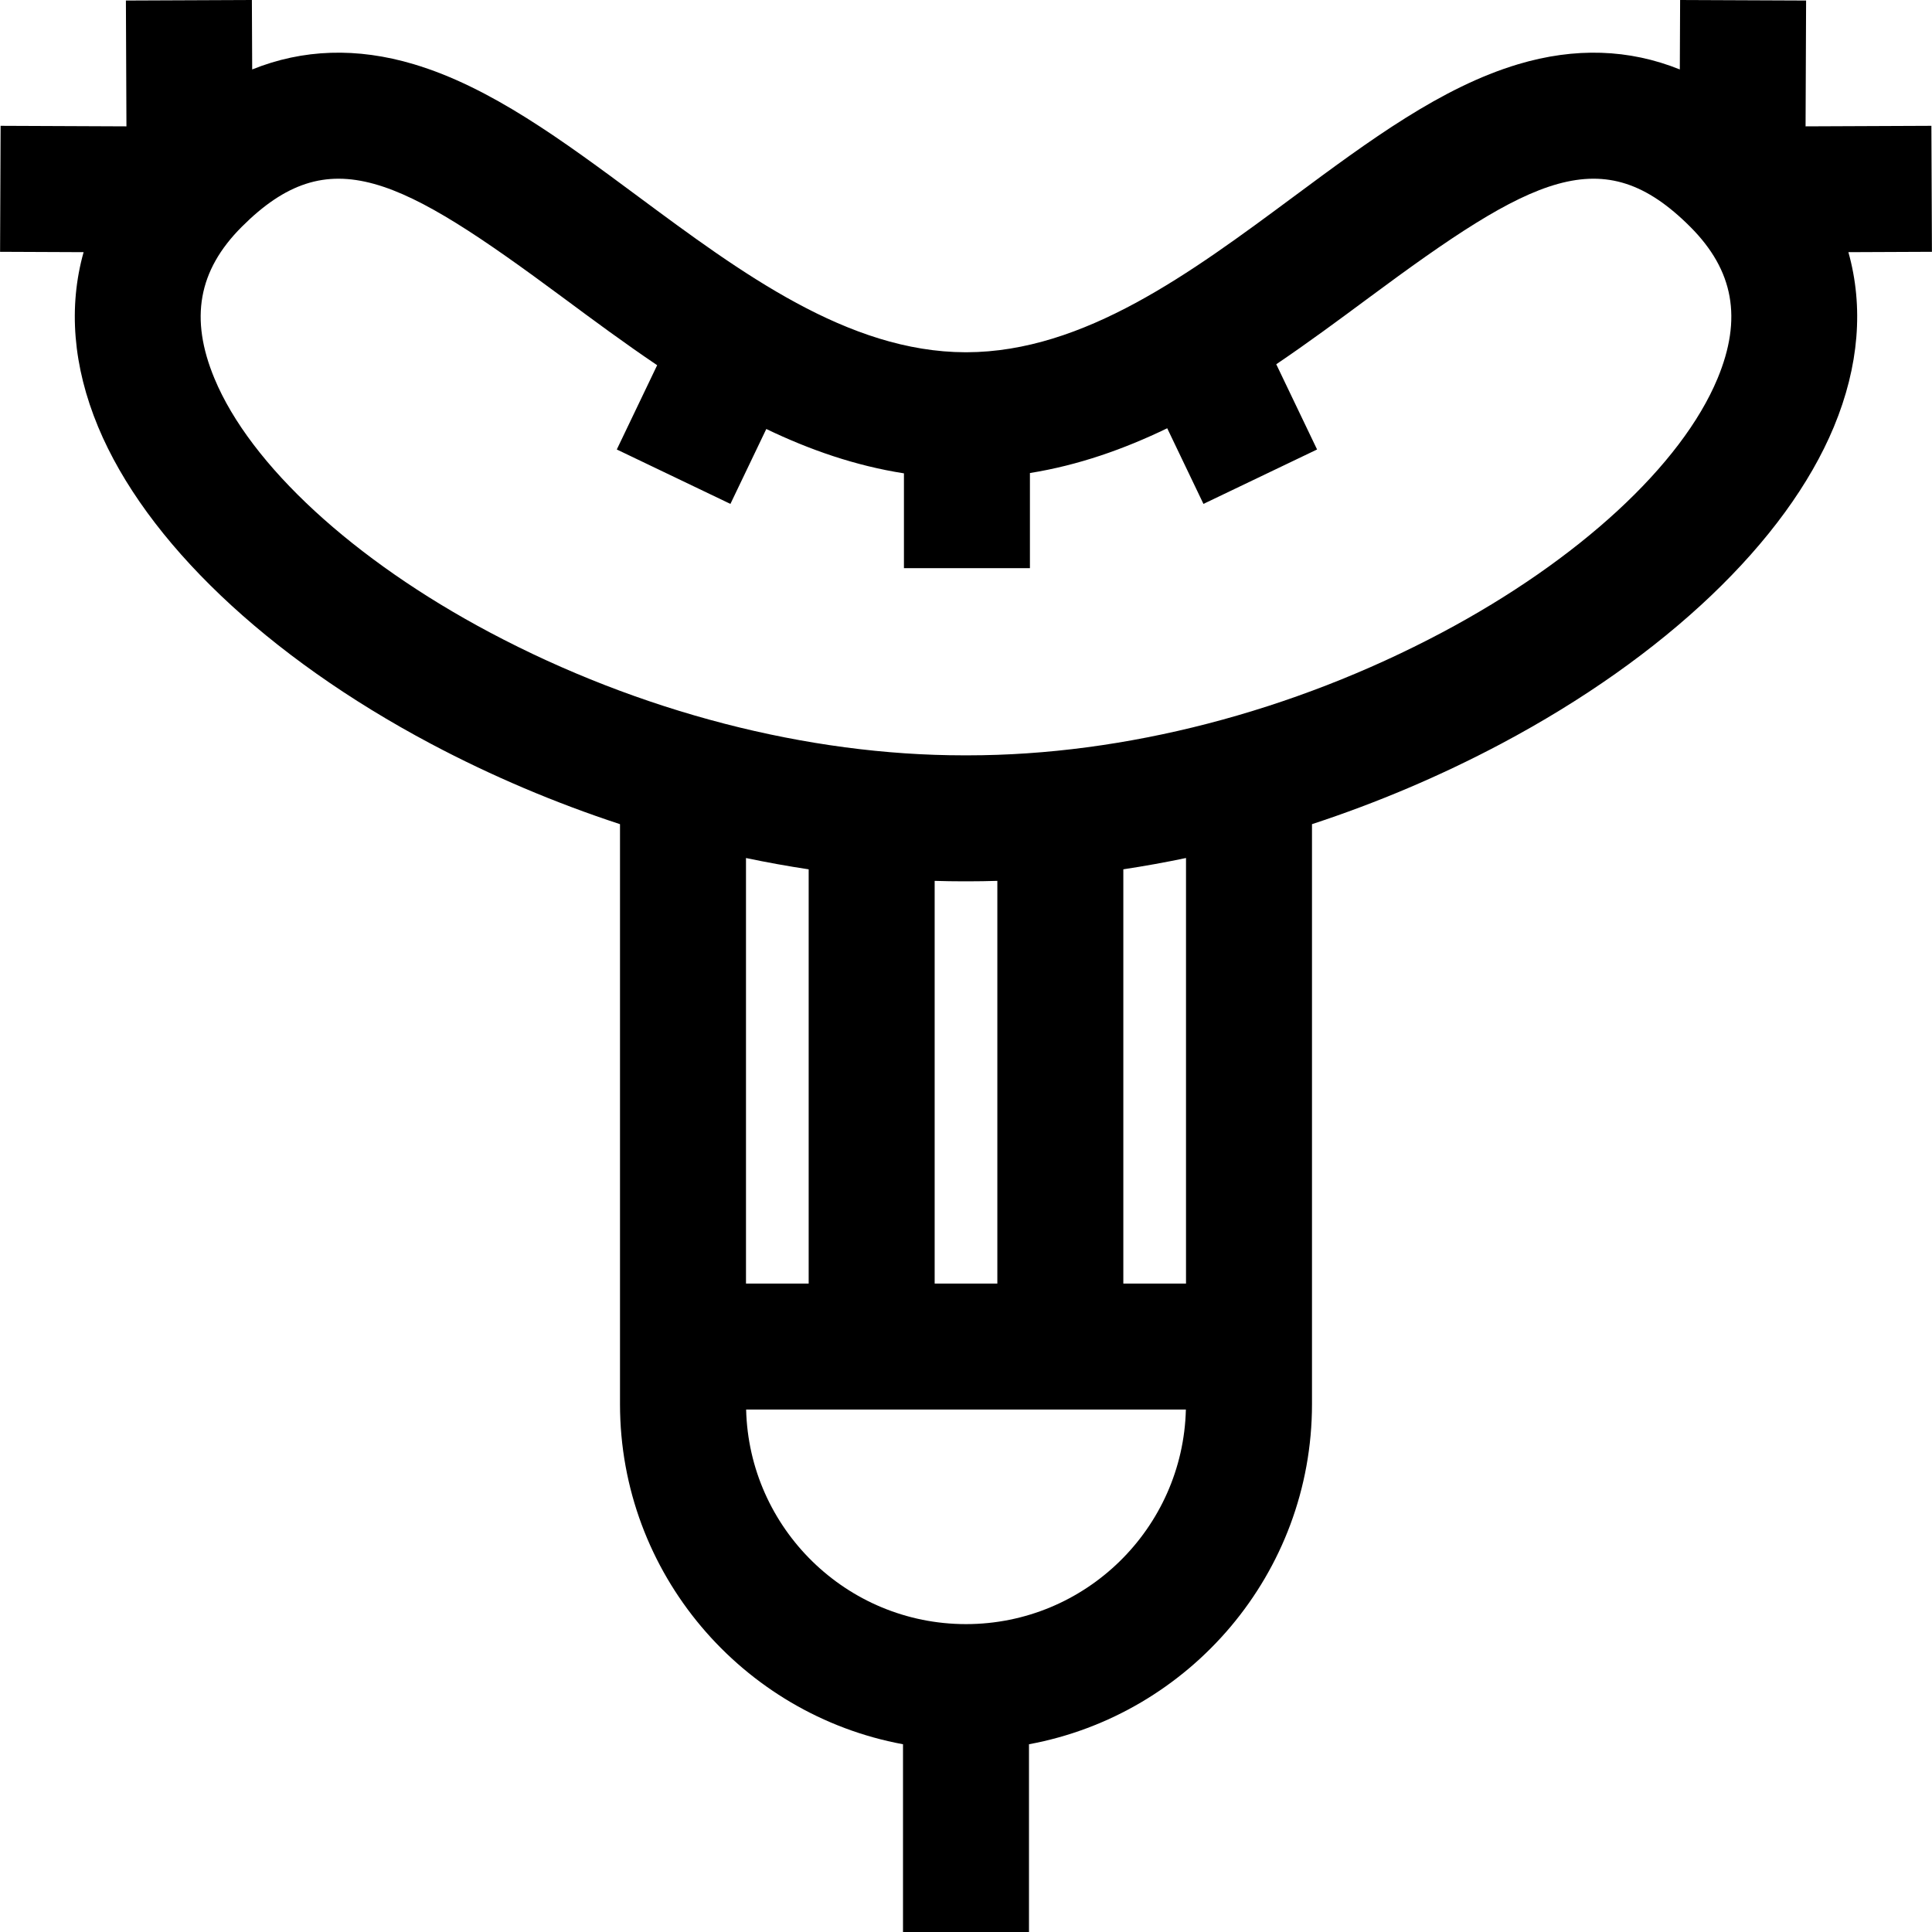 <?xml version="1.0" encoding="iso-8859-1"?>
<!-- Generator: Adobe Illustrator 19.0.0, SVG Export Plug-In . SVG Version: 6.00 Build 0)  -->
<svg version="1.1" id="Layer_1" xmlns="http://www.w3.org/2000/svg" xmlns:xlink="http://www.w3.org/1999/xlink" x="0px" y="0px"
	 viewBox="0 0 512 512" style="enable-background:new 0 0 512 512;" xml:space="preserve">
<g>
	<g>
		<path d="M511.98,66.731l-0.142-33.387l-33.344,0.142l0.141-33.346L445.248,0l-0.078,18.404
			c-13.444-5.415-27.769-5.889-42.842-1.384c-20.358,6.086-39.358,20.169-59.474,35.079c-27.307,20.24-55.533,41.166-86.7,41.253
			h-0.307c-31.164-0.09-59.395-21.015-86.7-41.253c-20.115-14.909-39.116-28.993-59.474-35.079
			c-15.073-4.505-29.398-4.031-42.842,1.384L66.752,0L33.366,0.141l0.142,33.346L0.162,33.344L0.02,66.731l22.135,0.095
			c-4.062,14.468-2.839,30.214,3.859,46.32c12.605,30.308,44.744,60.911,88.174,83.962c16.085,8.536,32.939,15.671,50.118,21.306
			v153.688c0,44.857,32.386,82.267,74.999,90.142V512h33.387v-49.756c42.613-7.875,74.999-45.285,74.999-90.142v-153.69
			c17.182-5.635,34.036-12.769,50.118-21.304c43.432-23.051,75.57-53.654,88.174-83.962c6.698-16.106,7.922-31.852,3.859-46.32
			L511.98,66.731z M256.001,430.407c-31.665,0-57.496-25.376-58.269-56.859h116.538
			C313.496,405.031,287.665,430.407,256.001,430.407z M197.695,340.162V227.384c5.538,1.162,11.08,2.16,16.612,2.998v109.78H197.695
			z M247.694,340.162V233.438c2.569,0.077,5.13,0.122,7.68,0.122c0.394,0,0.783,0,1.176,0c2.575,0,5.163-0.047,7.757-0.124v106.725
			H247.694z M314.306,340.162h-16.612V230.377c5.533-0.839,11.076-1.836,16.612-2.998V340.162z M455.159,100.325
			c-9.541,22.939-36.83,48.095-73,67.292c-39.576,21.004-84.157,32.556-125.681,32.556c-0.17,0-0.347-0.001-0.516-0.001
			c-0.172,0-0.344,0.001-0.516,0.001c-41.445,0-86.031-11.554-125.604-32.556c-36.169-19.197-63.459-44.353-73-67.292
			c-6.607-15.887-4.316-28.66,7.209-40.198c23.273-23.296,41.851-13.346,85.215,18.793c7.989,5.922,16.264,12.048,24.888,17.863
			l-10.697,22.335l30.112,14.422l9.507-19.852c11.479,5.514,23.594,9.743,36.477,11.752v25.125h33.387v-25.207
			c12.847-2.064,24.933-6.326,36.385-11.863l9.601,20.045l30.112-14.422l-10.817-22.586c8.49-5.739,16.641-11.776,24.516-17.612
			c43.363-32.14,61.945-42.09,85.215-18.793C459.475,71.666,461.765,84.438,455.159,100.325z"/>
	</g>
</g>
<g>
</g>
<g>
</g>
<g>
</g>
<g>
</g>
<g>
</g>
<g>
</g>
<g>
</g>
<g>
</g>
<g>
</g>
<g>
</g>
<g>
</g>
<g>
</g>
<g>
</g>
<g>
</g>
<g>
</g>
</svg>
